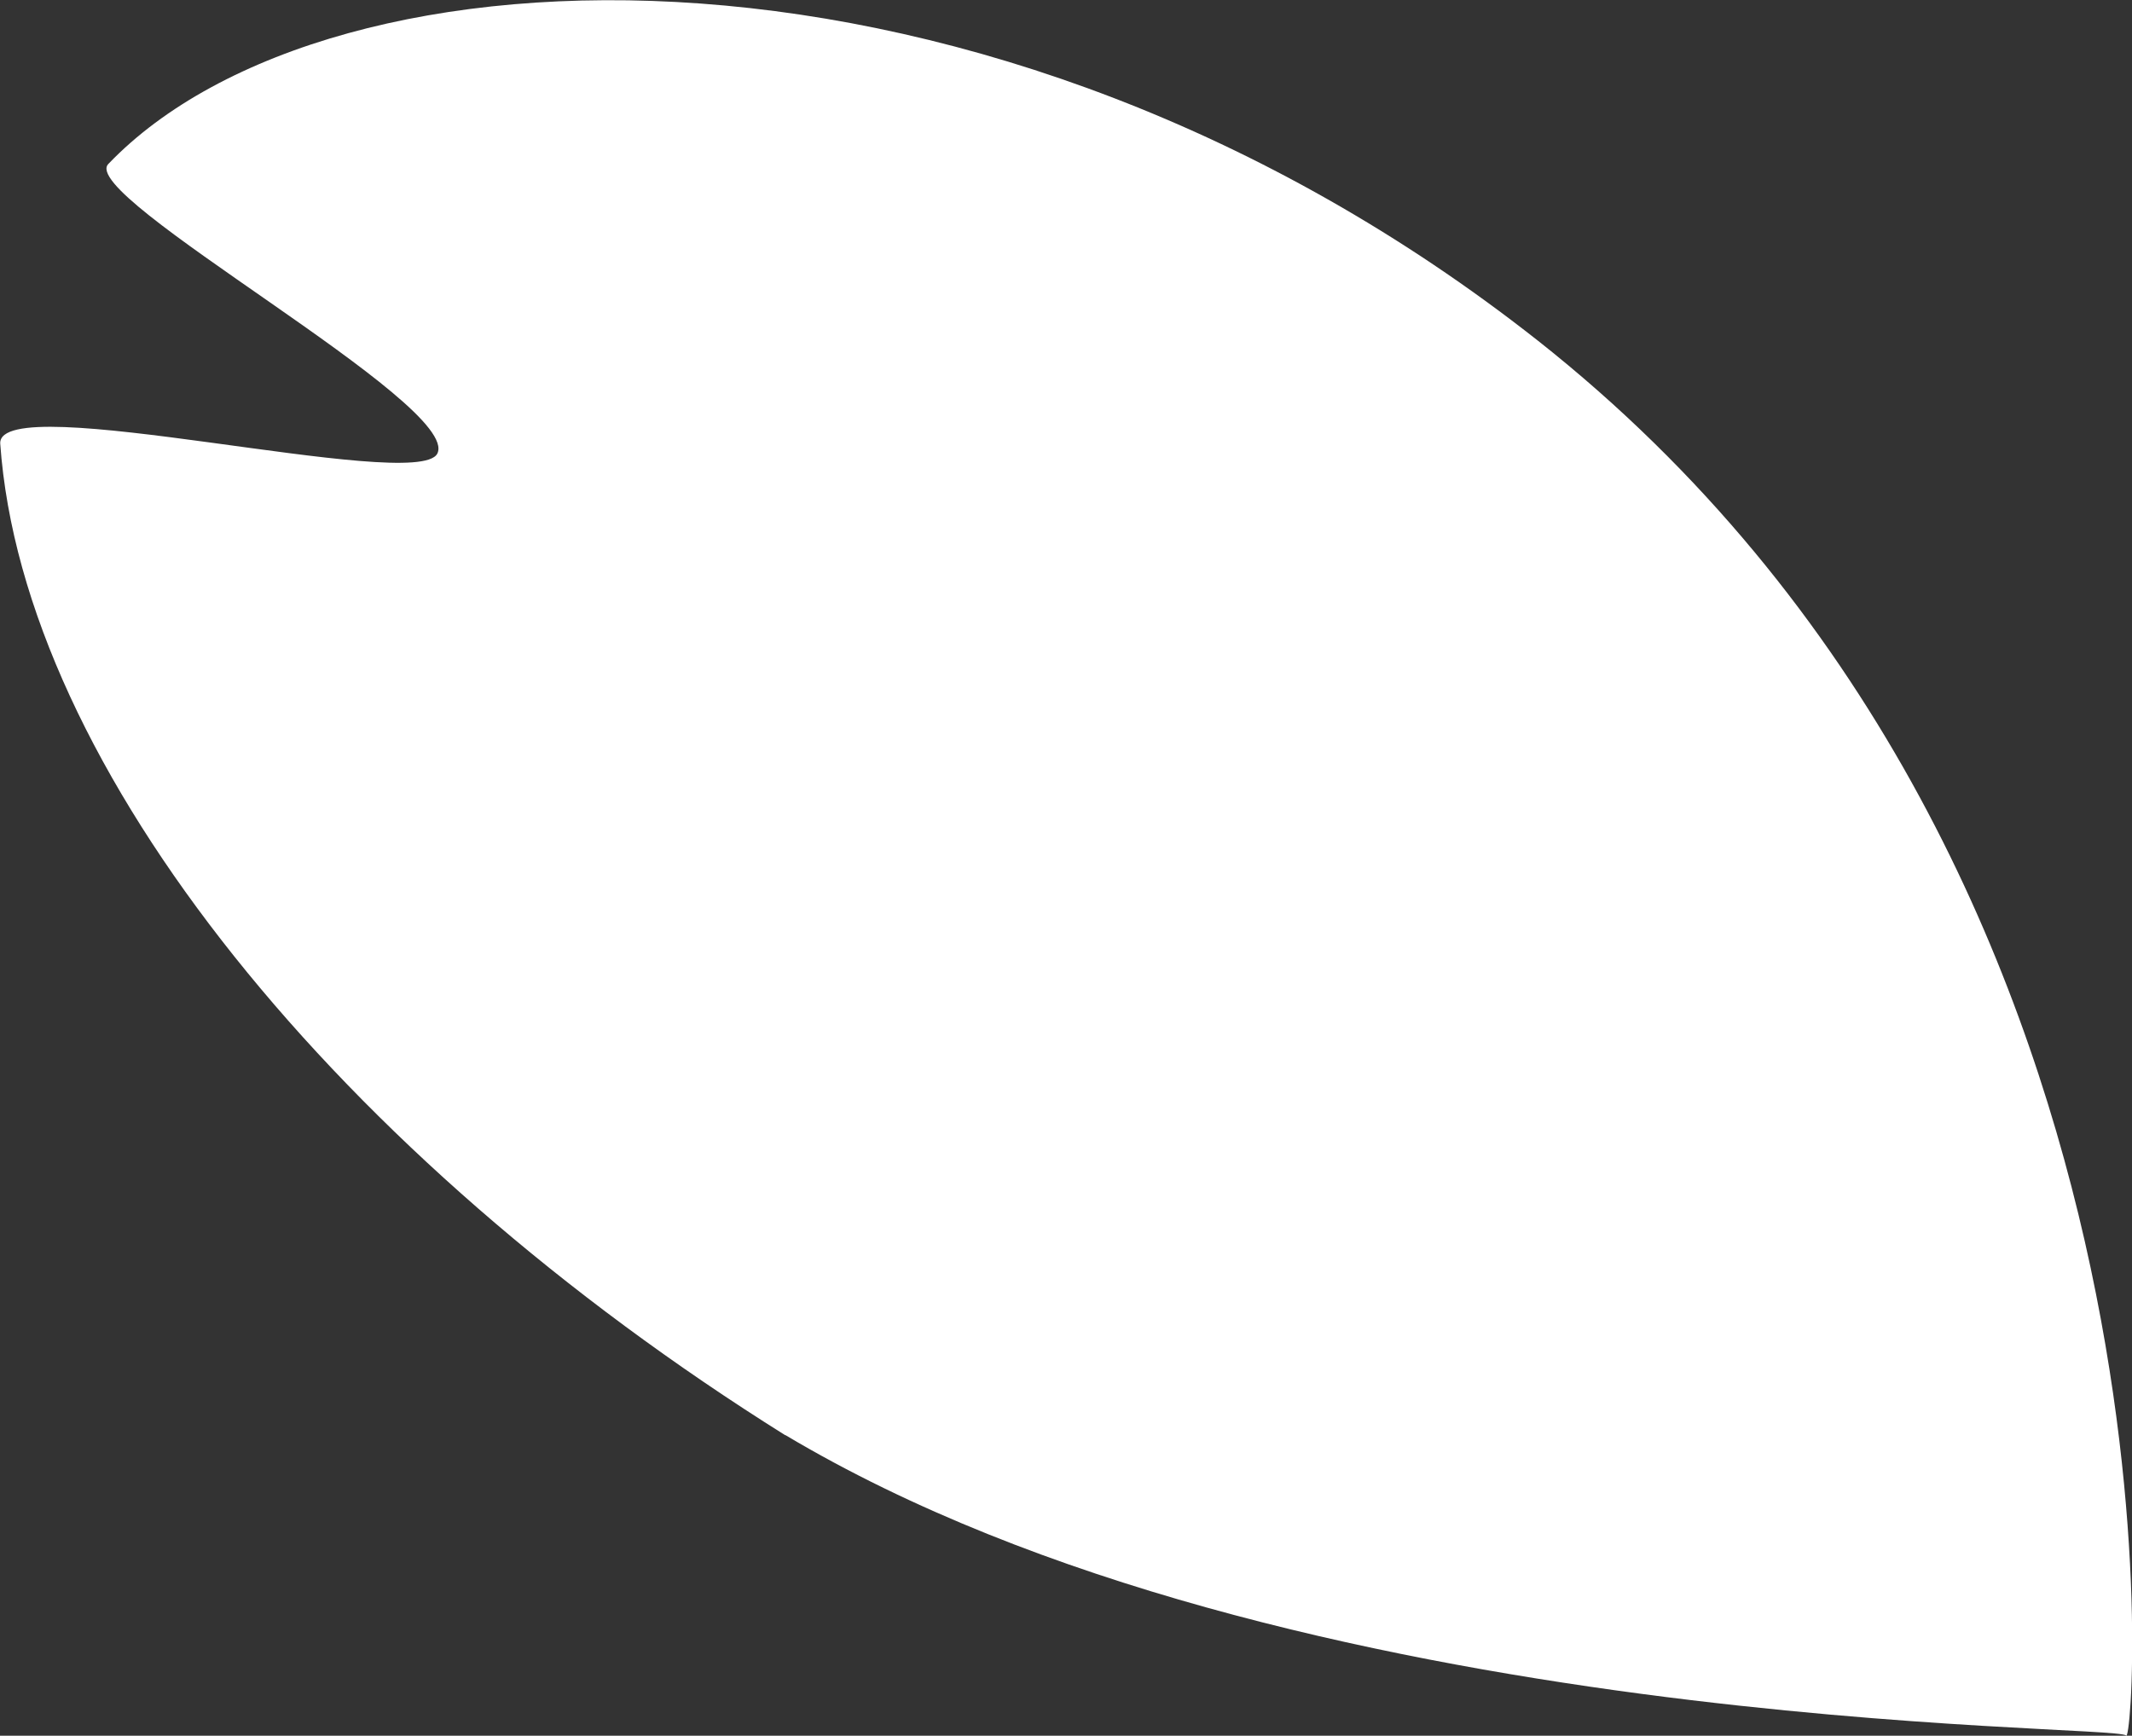 <svg xmlns="http://www.w3.org/2000/svg" width="28.724" height="23.389"><rect width="100%" height="100%" fill="#333333" stroke="none"/><path data-name="パス 363" d="M10.58 19.337c6.811 4.062 17.9 3.886 18.064 4.049.12.226 1.039-11.724-7.93-18.8C13.33-1.23 4.45-.907 1.462 2.207c-.45.429 4.771 3.246 4.429 3.907-.288.533-5.918-.891-5.888-.138.308 4.374 4.583 9.612 10.577 13.364" fill="#fff"/></svg>